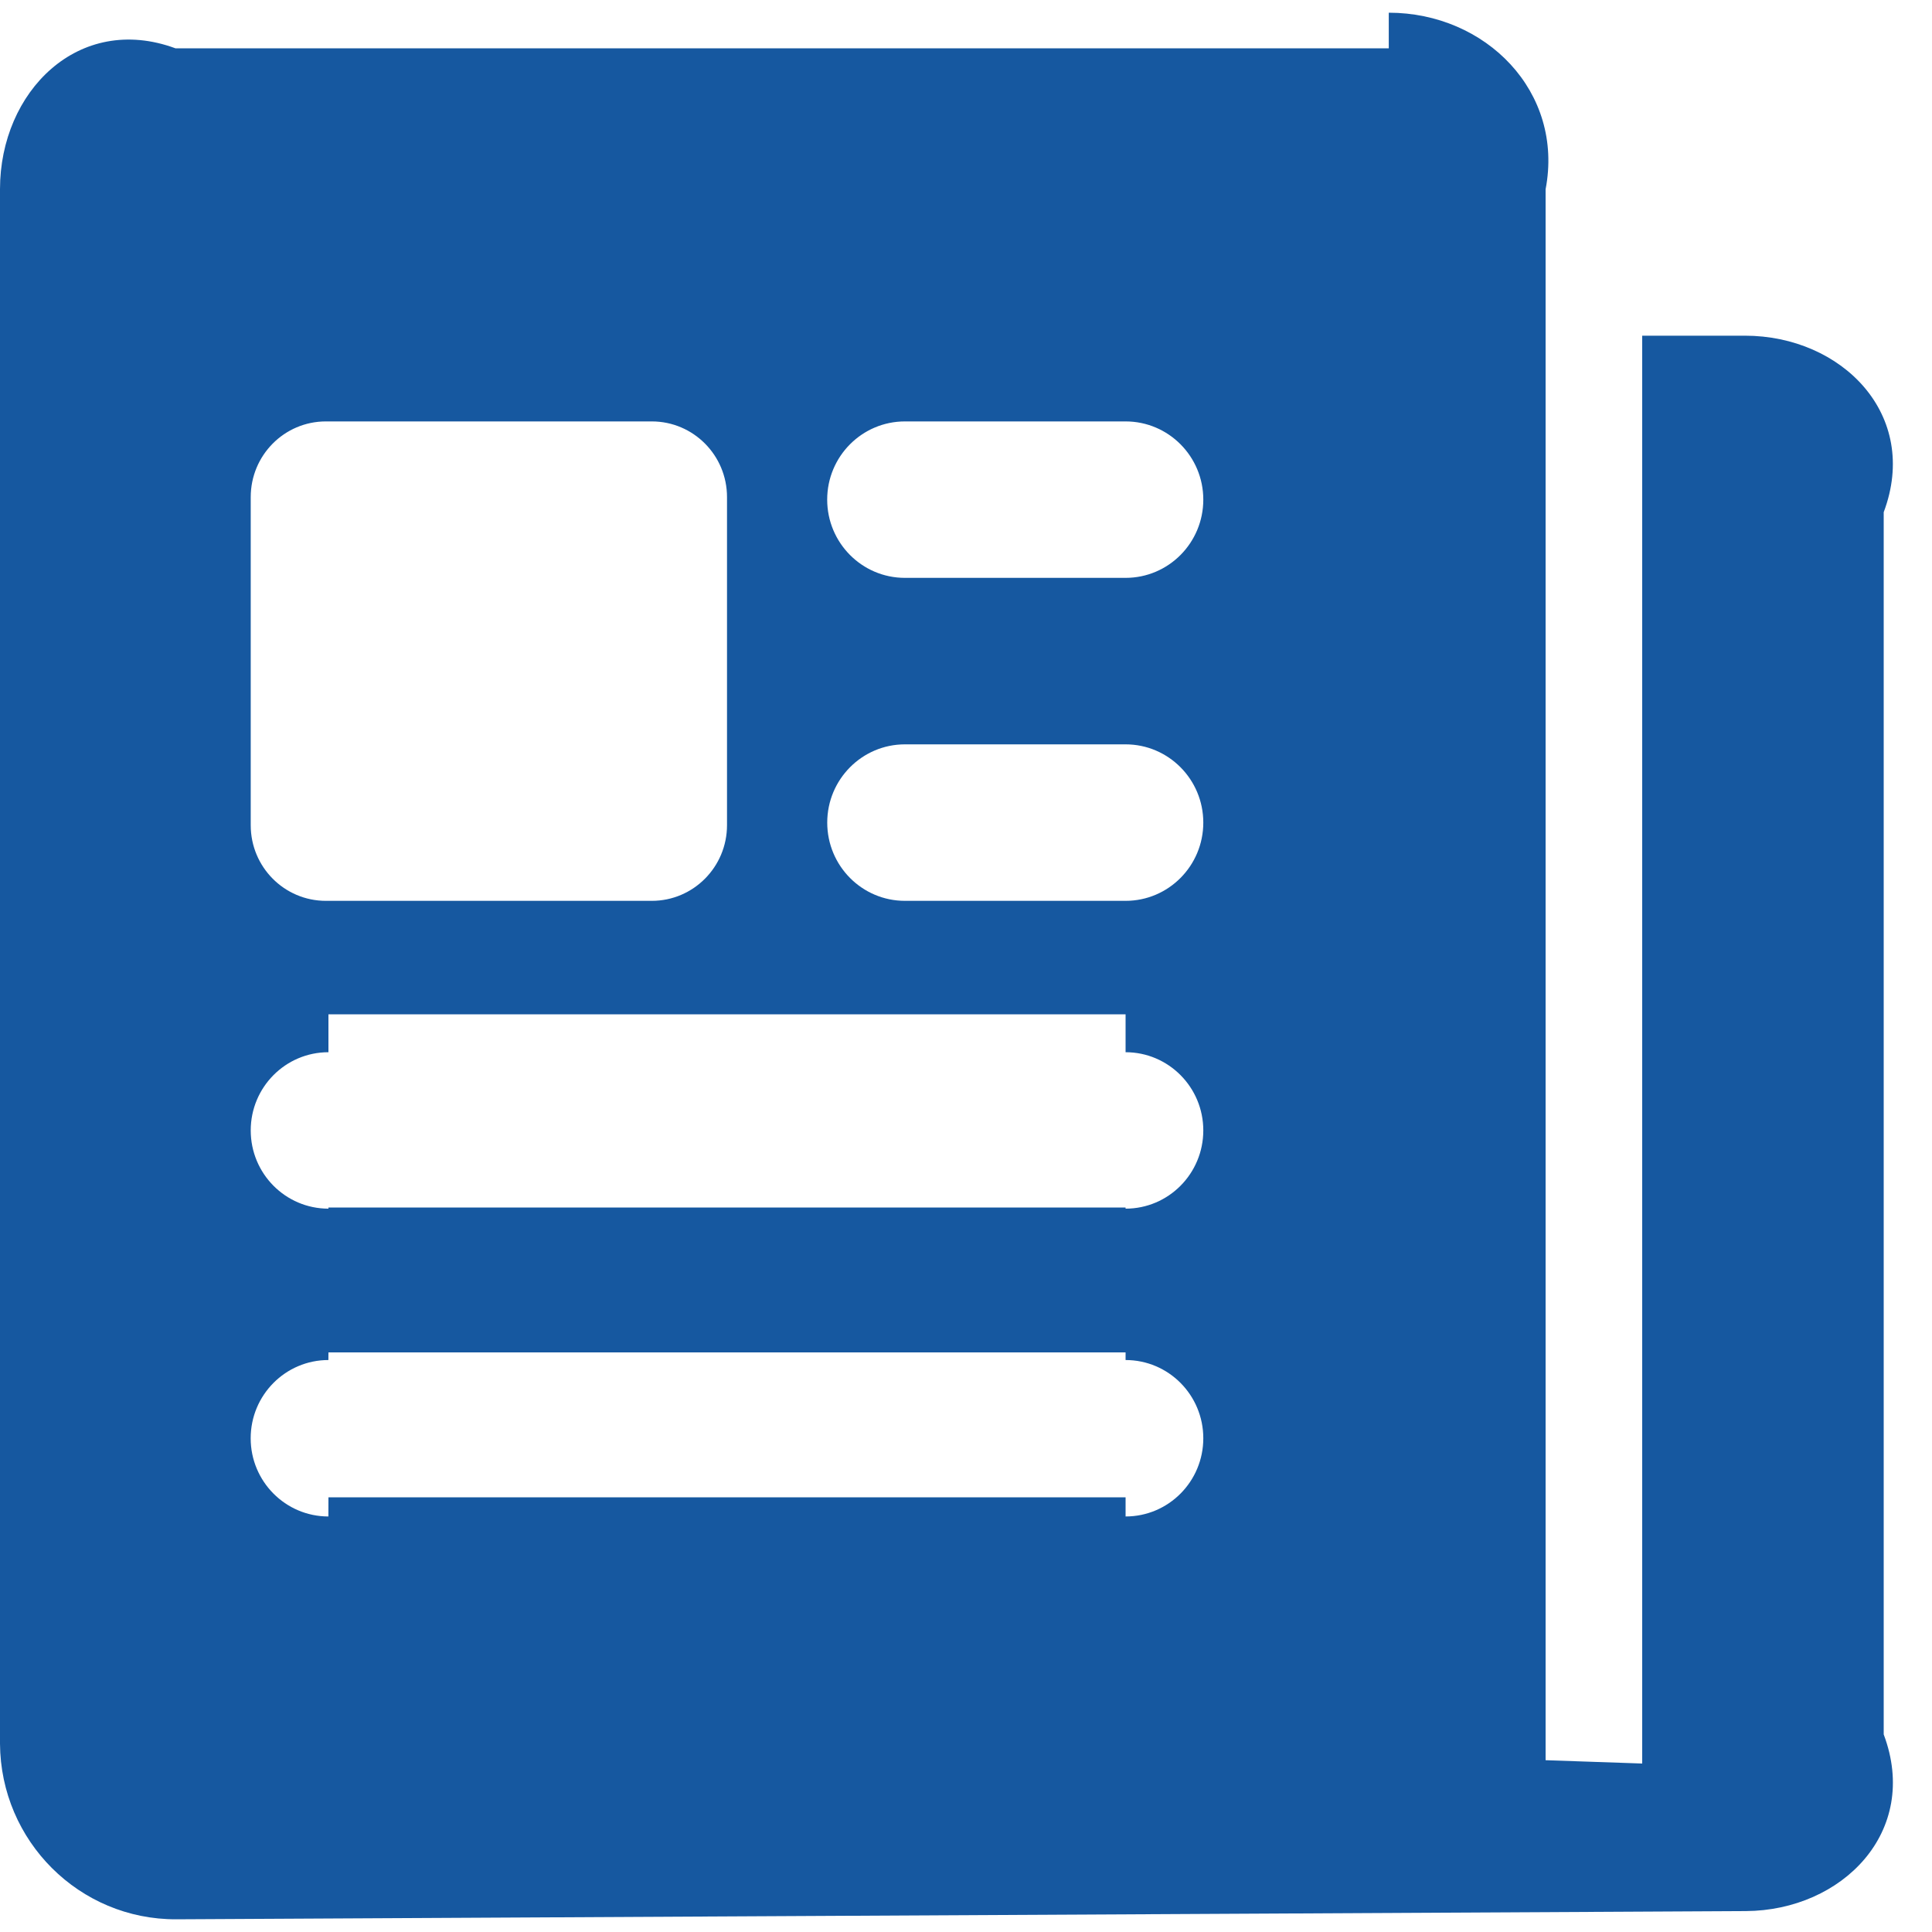 ﻿<?xml version="1.0" encoding="utf-8"?>
<svg version="1.1" xmlns:xlink="http://www.w3.org/1999/xlink" width="40px" height="40px" xmlns="http://www.w3.org/2000/svg">
  <g transform="matrix(1 0 0 1 -1050 -1030 )">
    <path d="M 28.753 1  L 28.753 0.263  C 30.762 0.263  32.387 1.9  32 3.919  L 32 36.443  L 34 36.512  L 34 6.95  L 36.126 6.95  C 38.132 6.95  39.758 8.586  39 10.605  L 39 35.909  C 39.758 37.921  38.141 39.555  36.145 39.567  L 3.651 39.737  C 1.645 39.746  0.012 38.119  0 36.1  L 0 3.916  C 0 1.897  1.626 0.261  3.632 1  L 28.753 1  Z M 23.304 28.158  C 23.304 28.158  23.304 28.158  23.304 28  L 6.8 28  C 6.8 28.158  6.8 28.158  6.799 28.158  C 5.911 28.158  5.19 28.883  5.19 29.778  C 5.19 30.672  5.911 31.397  6.799 31.397  C 6.8 31.397  6.8 31.397  6.8 31  L 23.304 31  C 23.304 31.397  23.304 31.397  23.304 31.397  C 24.193 31.397  24.913 30.672  24.913 29.778  C 24.913 28.883  24.193 28.158  23.304 28.158  Z M 23.304 21.785  C 23.304 21.785  23.304 21.785  23.304 21  L 6.8 21  C 6.8 21.785  6.8 21.785  6.8 21.785  C 5.911 21.785  5.191 22.51  5.191 23.404  C 5.191 24.299  5.911 25.024  6.8 25.024  L 6.8 25  L 23.304 25  L 23.304 25.024  C 24.192 25.024  24.913 24.299  24.913 23.404  C 24.913 22.51  24.192 21.785  23.304 21.785  Z M 15.052 10.292  C 15.052 9.426  14.355 8.725  13.495 8.725  L 6.745 8.725  C 5.886 8.726  5.191 9.427  5.191 10.292  L 5.191 17.086  C 5.191 17.95  5.887 18.651  6.747 18.651  L 13.495 18.651  C 14.355 18.651  15.052 17.949  15.052 17.084  L 15.052 10.292  Z M 23.304 15.411  L 18.736 15.411  C 17.847 15.411  17.127 16.137  17.127 17.031  C 17.127 17.926  17.847 18.651  18.736 18.651  L 23.304 18.651  C 24.192 18.651  24.913 17.926  24.913 17.031  C 24.913 16.137  24.192 15.411  23.304 15.411  Z M 23.304 8.725  L 18.736 8.725  C 17.847 8.725  17.126 9.45  17.126 10.344  C 17.126 11.239  17.847 11.964  18.735 11.964  L 23.304 11.964  C 24.193 11.964  24.913 11.239  24.913 10.344  C 24.913 9.45  24.193 8.725  23.304 8.725  Z " fill-rule="nonzero" fill="#1658a0" stroke="none" transform="matrix(1 0 0 1 1050 1030 )" />
  </g>
</svg>